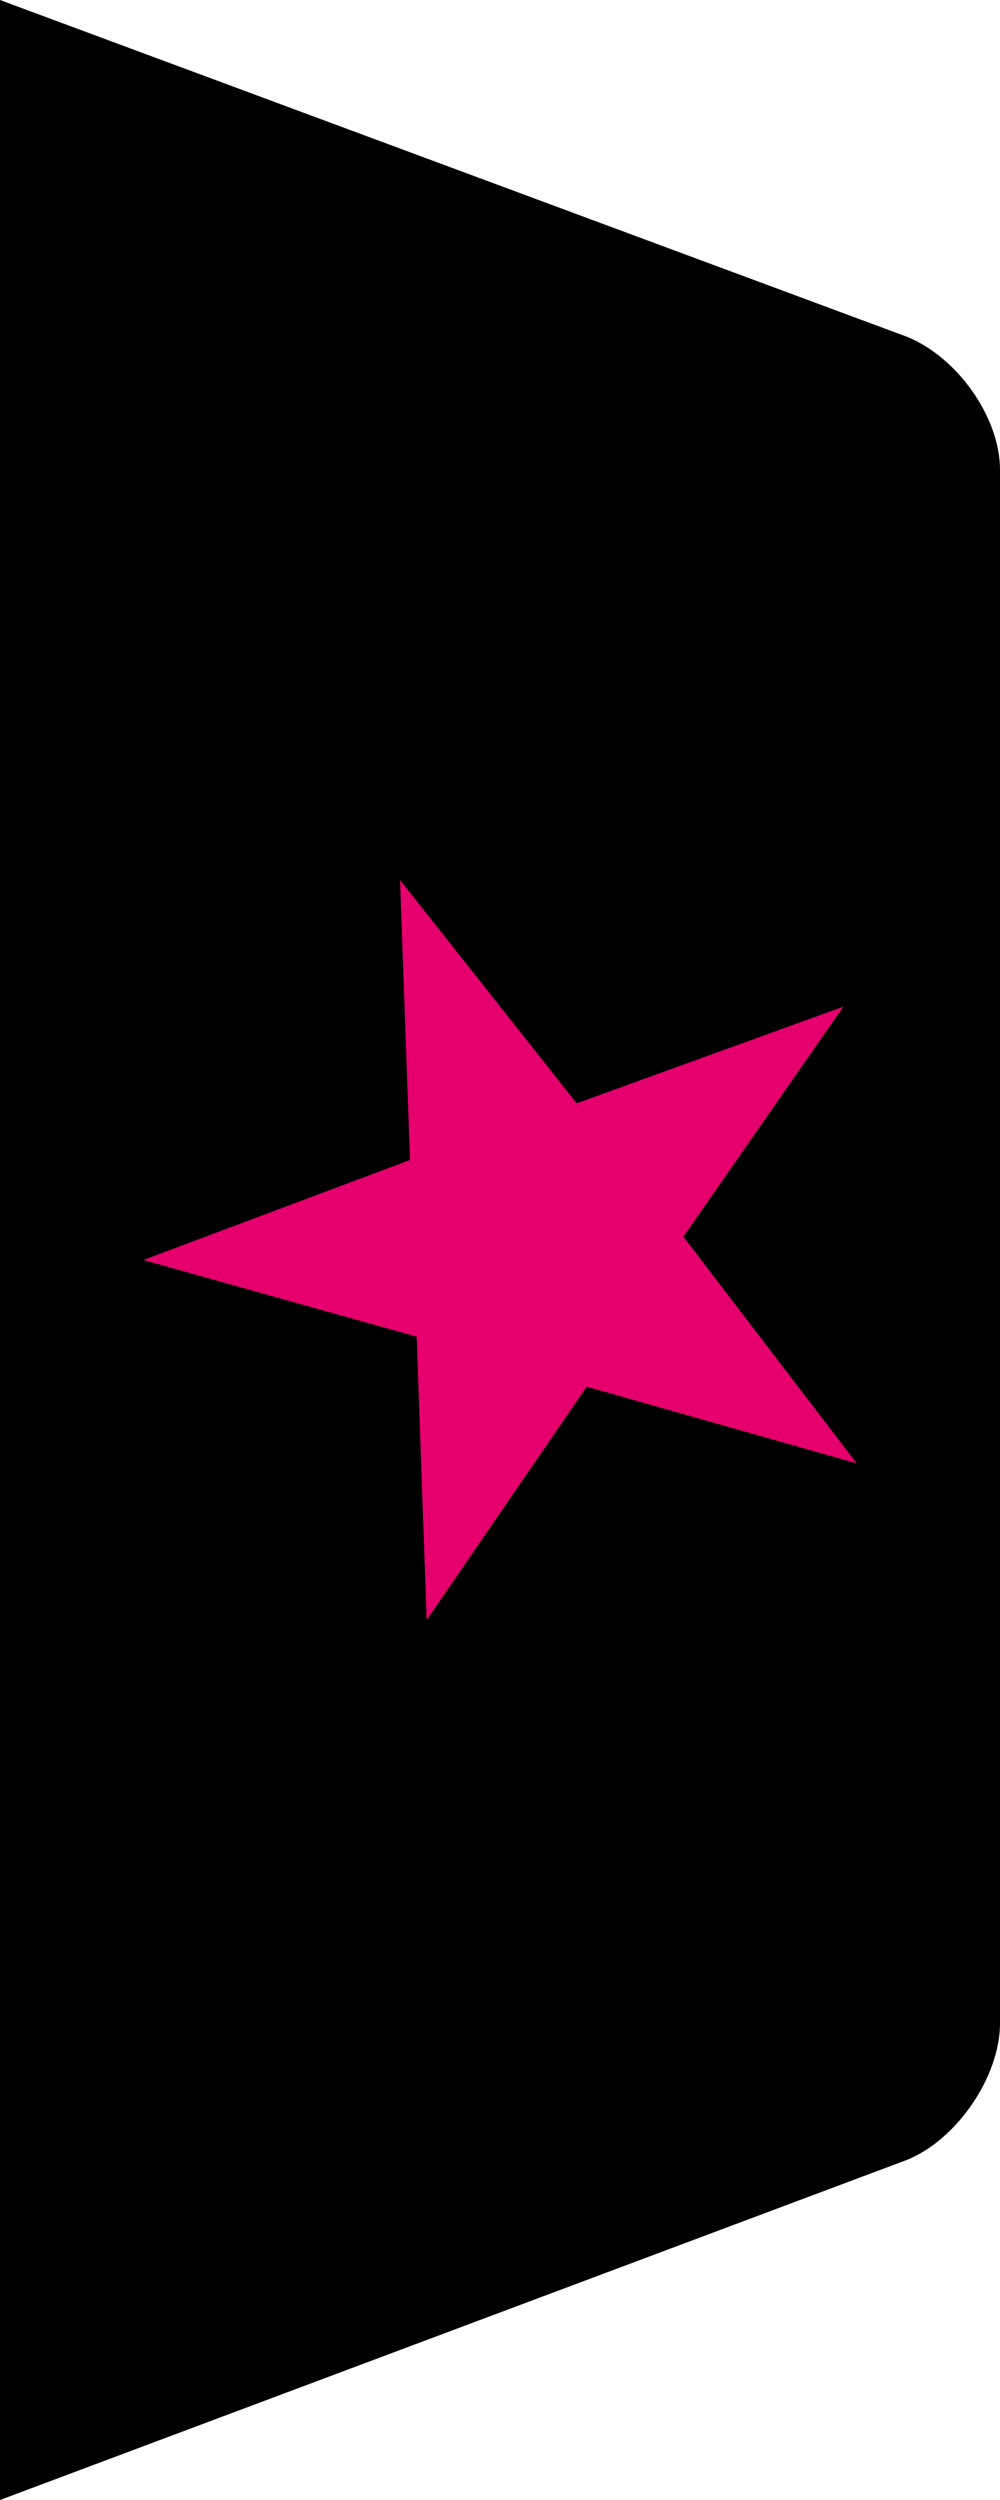 <?xml version="1.0" encoding="UTF-8"?>
<svg id="_レイヤー_1" xmlns="http://www.w3.org/2000/svg" version="1.1" viewBox="0 0 30 75">
  <!-- Generator: Adobe Illustrator 29.3.1, SVG Export Plug-In . SVG Version: 2.1.0 Build 151)  -->
  <defs>
    <style>
      .st0 {
        fill: #e5006e;
      }
    </style>
  </defs>
  <path d="M0,75V0l27.2,10.1c1.5.6,2.8,2.4,2.8,4v46.6c0,1.6-1.3,3.5-2.8,4.1L0,75Z"/>
  <polygon class="st0" points="17.6 41.6 12.8 48.6 12.5 40.1 4.3 37.8 12.3 34.8 12 26.4 17.3 33.1 25.3 30.2 20.5 37.1 25.7 43.9 17.6 41.6"/>
</svg>